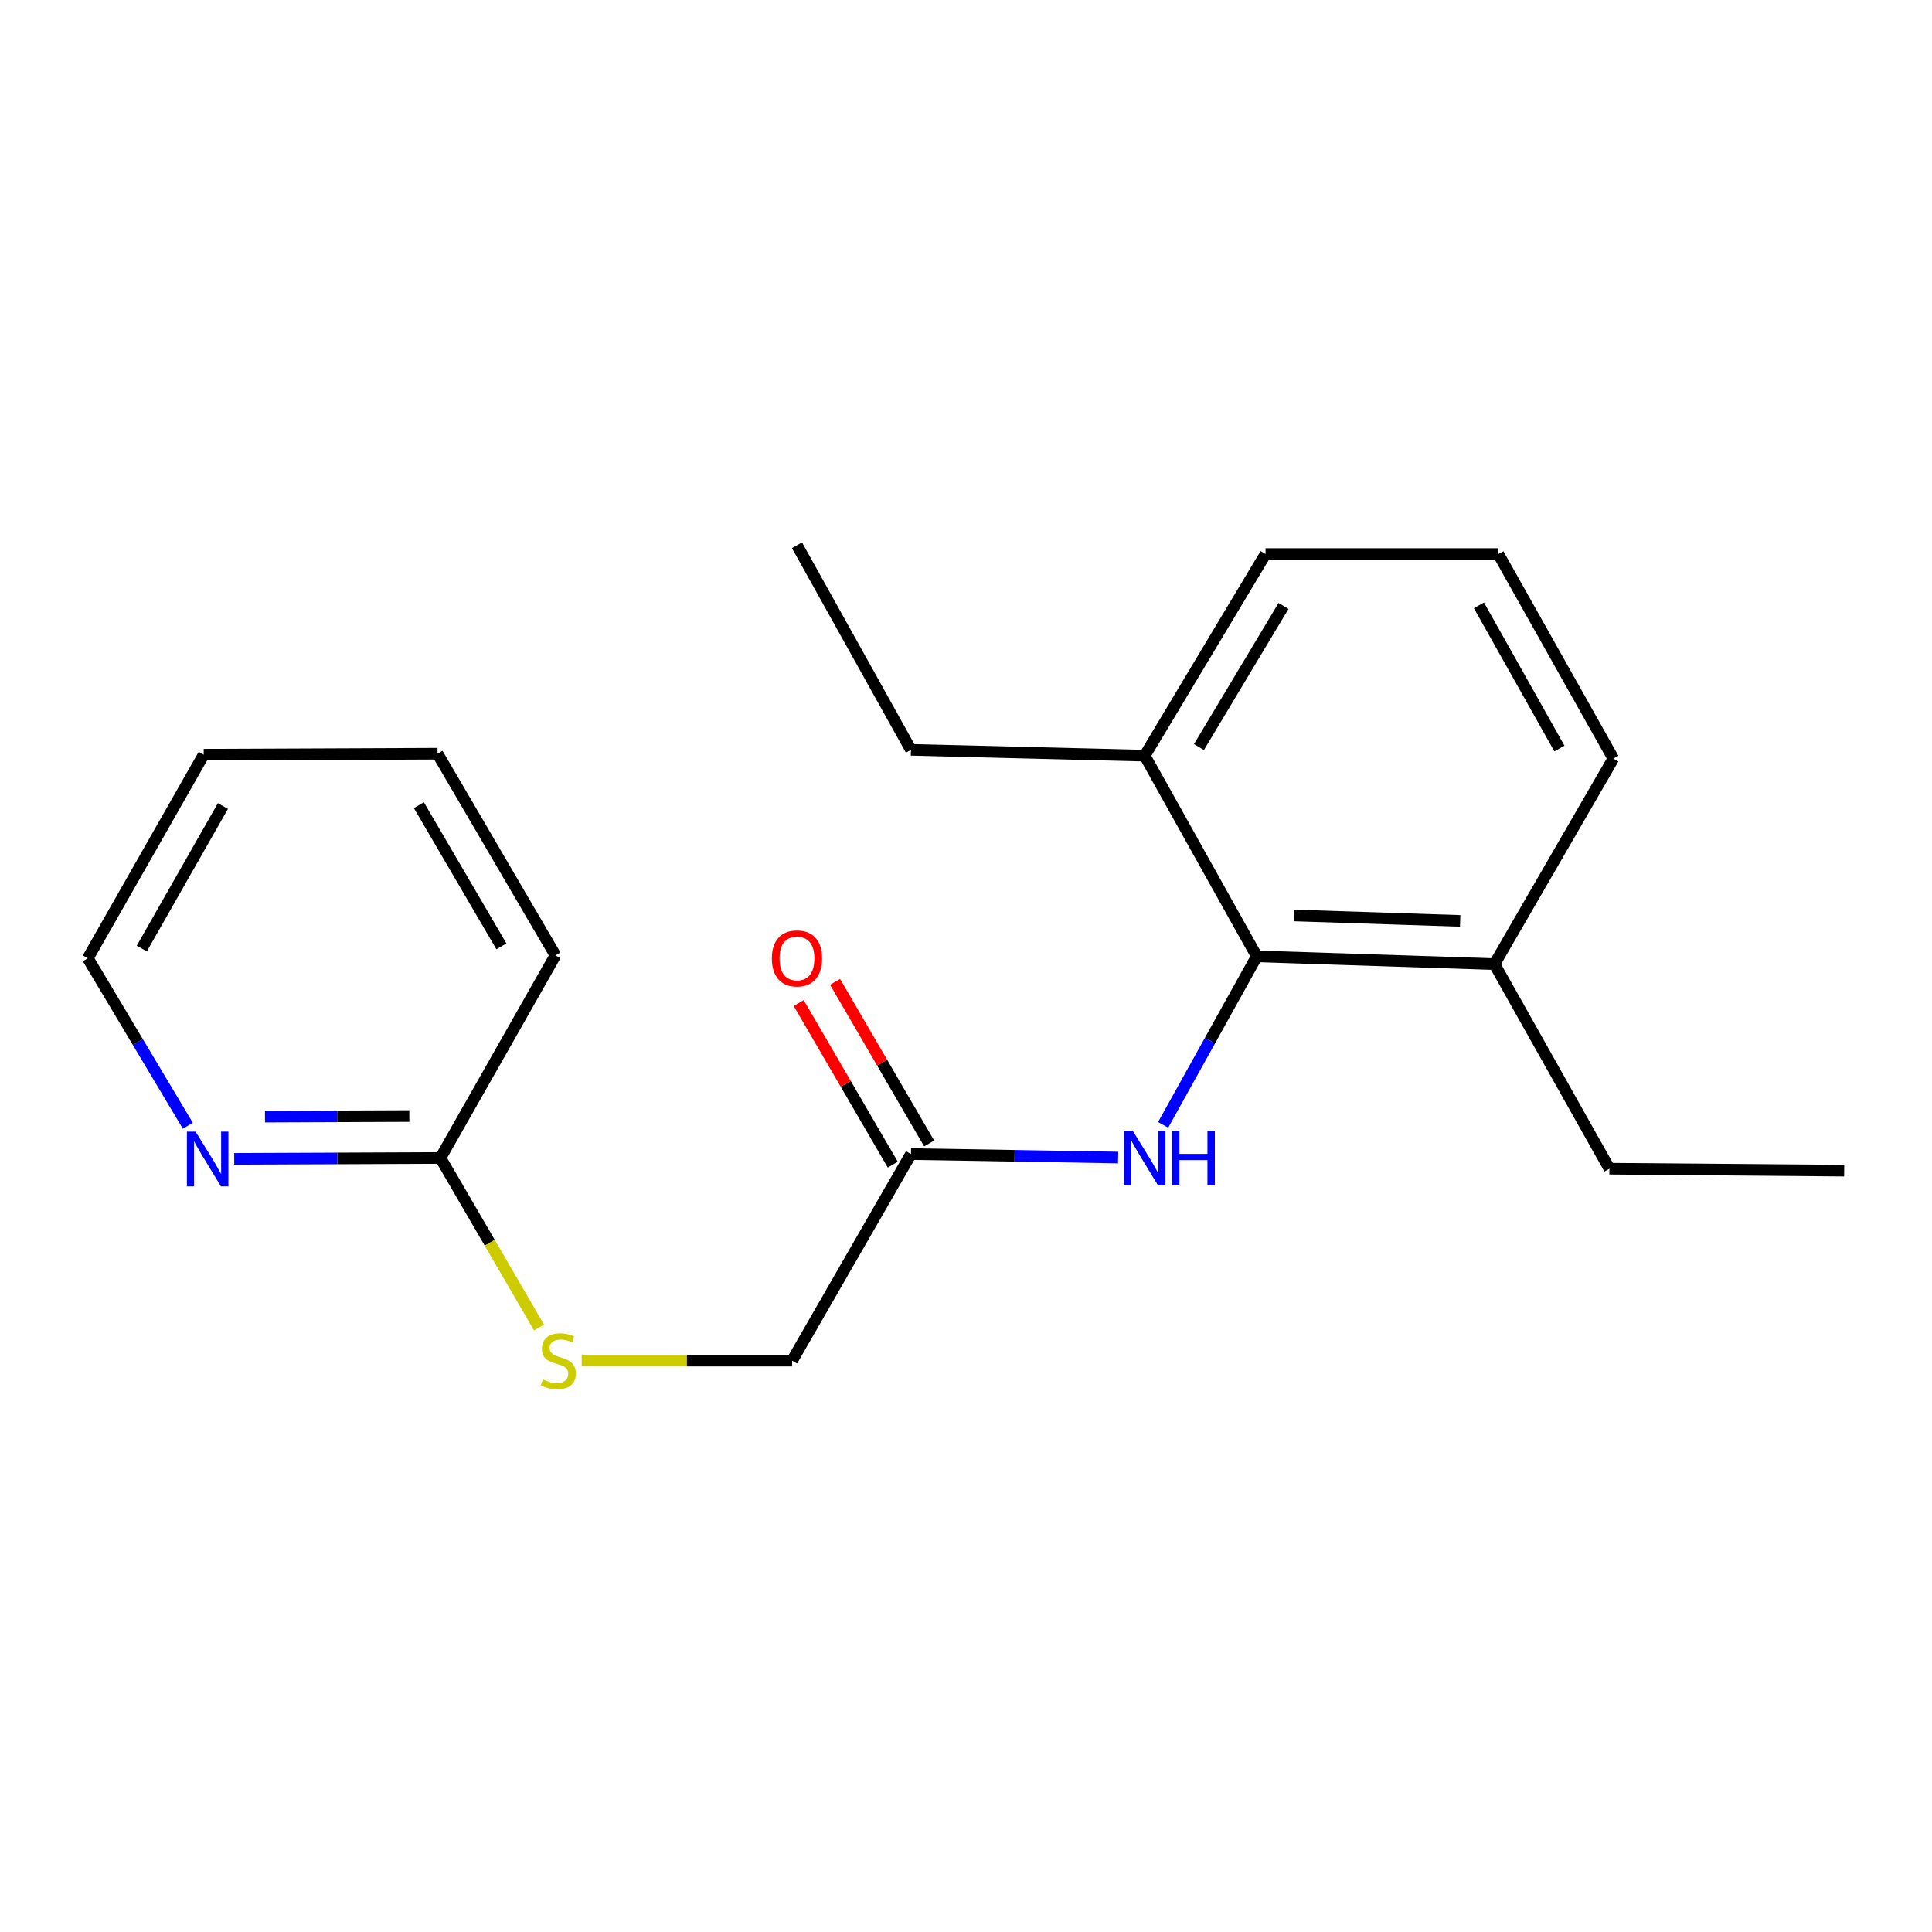 <?xml version='1.0' encoding='iso-8859-1'?>
<svg version='1.1' baseProfile='full'
              xmlns='http://www.w3.org/2000/svg'
                      xmlns:rdkit='http://www.rdkit.org/xml'
                      xmlns:xlink='http://www.w3.org/1999/xlink'
                  xml:space='preserve'
width='1000px' height='1000px' viewBox='0 0 1000 1000'>
<!-- END OF HEADER -->
<rect style='opacity:1.0;fill:#FFFFFF;stroke:none' width='1000' height='1000' x='0' y='0'> </rect>
<path class='bond-0' d='M 650.503,495.003 L 626.269,538.615' style='fill:none;fill-rule:evenodd;stroke:#000000;stroke-width:6px;stroke-linecap:butt;stroke-linejoin:miter;stroke-opacity:1' />
<path class='bond-0' d='M 626.269,538.615 L 602.036,582.227' style='fill:none;fill-rule:evenodd;stroke:#0000FF;stroke-width:6px;stroke-linecap:butt;stroke-linejoin:miter;stroke-opacity:1' />
<path class='bond-5' d='M 650.503,495.003 L 773.521,499.033' style='fill:none;fill-rule:evenodd;stroke:#000000;stroke-width:6px;stroke-linecap:butt;stroke-linejoin:miter;stroke-opacity:1' />
<path class='bond-5' d='M 669.669,473.836 L 755.782,476.657' style='fill:none;fill-rule:evenodd;stroke:#000000;stroke-width:6px;stroke-linecap:butt;stroke-linejoin:miter;stroke-opacity:1' />
<path class='bond-6' d='M 650.503,495.003 L 592.509,391.13' style='fill:none;fill-rule:evenodd;stroke:#000000;stroke-width:6px;stroke-linecap:butt;stroke-linejoin:miter;stroke-opacity:1' />
<path class='bond-1' d='M 578.744,599.141 L 525.128,598.24' style='fill:none;fill-rule:evenodd;stroke:#0000FF;stroke-width:6px;stroke-linecap:butt;stroke-linejoin:miter;stroke-opacity:1' />
<path class='bond-1' d='M 525.128,598.24 L 471.511,597.339' style='fill:none;fill-rule:evenodd;stroke:#000000;stroke-width:6px;stroke-linecap:butt;stroke-linejoin:miter;stroke-opacity:1' />
<path class='bond-7' d='M 480.925,591.859 L 456.575,550.033' style='fill:none;fill-rule:evenodd;stroke:#000000;stroke-width:6px;stroke-linecap:butt;stroke-linejoin:miter;stroke-opacity:1' />
<path class='bond-7' d='M 456.575,550.033 L 432.226,508.207' style='fill:none;fill-rule:evenodd;stroke:#FF0000;stroke-width:6px;stroke-linecap:butt;stroke-linejoin:miter;stroke-opacity:1' />
<path class='bond-7' d='M 462.098,602.819 L 437.749,560.993' style='fill:none;fill-rule:evenodd;stroke:#000000;stroke-width:6px;stroke-linecap:butt;stroke-linejoin:miter;stroke-opacity:1' />
<path class='bond-7' d='M 437.749,560.993 L 413.4,519.167' style='fill:none;fill-rule:evenodd;stroke:#FF0000;stroke-width:6px;stroke-linecap:butt;stroke-linejoin:miter;stroke-opacity:1' />
<path class='bond-8' d='M 471.511,597.339 L 409.996,704.262' style='fill:none;fill-rule:evenodd;stroke:#000000;stroke-width:6px;stroke-linecap:butt;stroke-linejoin:miter;stroke-opacity:1' />
<path class='bond-2' d='M 227.967,599.372 L 253.482,643.24' style='fill:none;fill-rule:evenodd;stroke:#000000;stroke-width:6px;stroke-linecap:butt;stroke-linejoin:miter;stroke-opacity:1' />
<path class='bond-2' d='M 253.482,643.24 L 278.997,687.108' style='fill:none;fill-rule:evenodd;stroke:#CCCC00;stroke-width:6px;stroke-linecap:butt;stroke-linejoin:miter;stroke-opacity:1' />
<path class='bond-3' d='M 227.967,599.372 L 174.599,599.598' style='fill:none;fill-rule:evenodd;stroke:#000000;stroke-width:6px;stroke-linecap:butt;stroke-linejoin:miter;stroke-opacity:1' />
<path class='bond-3' d='M 174.599,599.598 L 121.23,599.823' style='fill:none;fill-rule:evenodd;stroke:#0000FF;stroke-width:6px;stroke-linecap:butt;stroke-linejoin:miter;stroke-opacity:1' />
<path class='bond-3' d='M 211.865,577.656 L 174.507,577.814' style='fill:none;fill-rule:evenodd;stroke:#000000;stroke-width:6px;stroke-linecap:butt;stroke-linejoin:miter;stroke-opacity:1' />
<path class='bond-3' d='M 174.507,577.814 L 137.149,577.971' style='fill:none;fill-rule:evenodd;stroke:#0000FF;stroke-width:6px;stroke-linecap:butt;stroke-linejoin:miter;stroke-opacity:1' />
<path class='bond-13' d='M 227.967,599.372 L 287.486,494.495' style='fill:none;fill-rule:evenodd;stroke:#000000;stroke-width:6px;stroke-linecap:butt;stroke-linejoin:miter;stroke-opacity:1' />
<path class='bond-10' d='M 97.218,582.696 L 71.336,539.346' style='fill:none;fill-rule:evenodd;stroke:#0000FF;stroke-width:6px;stroke-linecap:butt;stroke-linejoin:miter;stroke-opacity:1' />
<path class='bond-10' d='M 71.336,539.346 L 45.455,495.996' style='fill:none;fill-rule:evenodd;stroke:#000000;stroke-width:6px;stroke-linecap:butt;stroke-linejoin:miter;stroke-opacity:1' />
<path class='bond-4' d='M 301.08,704.262 L 355.538,704.262' style='fill:none;fill-rule:evenodd;stroke:#CCCC00;stroke-width:6px;stroke-linecap:butt;stroke-linejoin:miter;stroke-opacity:1' />
<path class='bond-4' d='M 355.538,704.262 L 409.996,704.262' style='fill:none;fill-rule:evenodd;stroke:#000000;stroke-width:6px;stroke-linecap:butt;stroke-linejoin:miter;stroke-opacity:1' />
<path class='bond-11' d='M 773.521,499.033 L 835.061,392.643' style='fill:none;fill-rule:evenodd;stroke:#000000;stroke-width:6px;stroke-linecap:butt;stroke-linejoin:miter;stroke-opacity:1' />
<path class='bond-15' d='M 773.521,499.033 L 833.028,604.915' style='fill:none;fill-rule:evenodd;stroke:#000000;stroke-width:6px;stroke-linecap:butt;stroke-linejoin:miter;stroke-opacity:1' />
<path class='bond-12' d='M 592.509,391.13 L 655.041,286.773' style='fill:none;fill-rule:evenodd;stroke:#000000;stroke-width:6px;stroke-linecap:butt;stroke-linejoin:miter;stroke-opacity:1' />
<path class='bond-12' d='M 620.575,386.674 L 664.347,313.624' style='fill:none;fill-rule:evenodd;stroke:#000000;stroke-width:6px;stroke-linecap:butt;stroke-linejoin:miter;stroke-opacity:1' />
<path class='bond-14' d='M 592.509,391.13 L 471.511,388.117' style='fill:none;fill-rule:evenodd;stroke:#000000;stroke-width:6px;stroke-linecap:butt;stroke-linejoin:miter;stroke-opacity:1' />
<path class='bond-9' d='M 775.554,286.773 L 655.041,286.773' style='fill:none;fill-rule:evenodd;stroke:#000000;stroke-width:6px;stroke-linecap:butt;stroke-linejoin:miter;stroke-opacity:1' />
<path class='bond-20' d='M 775.554,286.773 L 835.061,392.643' style='fill:none;fill-rule:evenodd;stroke:#000000;stroke-width:6px;stroke-linecap:butt;stroke-linejoin:miter;stroke-opacity:1' />
<path class='bond-20' d='M 765.49,313.327 L 807.145,387.436' style='fill:none;fill-rule:evenodd;stroke:#000000;stroke-width:6px;stroke-linecap:butt;stroke-linejoin:miter;stroke-opacity:1' />
<path class='bond-21' d='M 45.455,495.996 L 105.445,390.622' style='fill:none;fill-rule:evenodd;stroke:#000000;stroke-width:6px;stroke-linecap:butt;stroke-linejoin:miter;stroke-opacity:1' />
<path class='bond-21' d='M 73.384,490.967 L 115.377,417.206' style='fill:none;fill-rule:evenodd;stroke:#000000;stroke-width:6px;stroke-linecap:butt;stroke-linejoin:miter;stroke-opacity:1' />
<path class='bond-19' d='M 287.486,494.495 L 226.467,390.114' style='fill:none;fill-rule:evenodd;stroke:#000000;stroke-width:6px;stroke-linecap:butt;stroke-linejoin:miter;stroke-opacity:1' />
<path class='bond-19' d='M 259.527,489.832 L 216.813,416.765' style='fill:none;fill-rule:evenodd;stroke:#000000;stroke-width:6px;stroke-linecap:butt;stroke-linejoin:miter;stroke-opacity:1' />
<path class='bond-16' d='M 471.511,388.117 L 412.513,282.211' style='fill:none;fill-rule:evenodd;stroke:#000000;stroke-width:6px;stroke-linecap:butt;stroke-linejoin:miter;stroke-opacity:1' />
<path class='bond-17' d='M 833.028,604.915 L 954.545,605.932' style='fill:none;fill-rule:evenodd;stroke:#000000;stroke-width:6px;stroke-linecap:butt;stroke-linejoin:miter;stroke-opacity:1' />
<path class='bond-18' d='M 105.445,390.622 L 226.467,390.114' style='fill:none;fill-rule:evenodd;stroke:#000000;stroke-width:6px;stroke-linecap:butt;stroke-linejoin:miter;stroke-opacity:1' />
<path  class='atom-1' d='M 586.249 585.212
L 595.529 600.212
Q 596.449 601.692, 597.929 604.372
Q 599.409 607.052, 599.489 607.212
L 599.489 585.212
L 603.249 585.212
L 603.249 613.532
L 599.369 613.532
L 589.409 597.132
Q 588.249 595.212, 587.009 593.012
Q 585.809 590.812, 585.449 590.132
L 585.449 613.532
L 581.769 613.532
L 581.769 585.212
L 586.249 585.212
' fill='#0000FF'/>
<path  class='atom-1' d='M 606.649 585.212
L 610.489 585.212
L 610.489 597.252
L 624.969 597.252
L 624.969 585.212
L 628.809 585.212
L 628.809 613.532
L 624.969 613.532
L 624.969 600.452
L 610.489 600.452
L 610.489 613.532
L 606.649 613.532
L 606.649 585.212
' fill='#0000FF'/>
<path  class='atom-4' d='M 101.218 585.721
L 110.498 600.721
Q 111.418 602.201, 112.898 604.881
Q 114.378 607.561, 114.458 607.721
L 114.458 585.721
L 118.218 585.721
L 118.218 614.041
L 114.338 614.041
L 104.378 597.641
Q 103.218 595.721, 101.978 593.521
Q 100.778 591.321, 100.418 590.641
L 100.418 614.041
L 96.738 614.041
L 96.738 585.721
L 101.218 585.721
' fill='#0000FF'/>
<path  class='atom-5' d='M 280.974 713.982
Q 281.294 714.102, 282.614 714.662
Q 283.934 715.222, 285.374 715.582
Q 286.854 715.902, 288.294 715.902
Q 290.974 715.902, 292.534 714.622
Q 294.094 713.302, 294.094 711.022
Q 294.094 709.462, 293.294 708.502
Q 292.534 707.542, 291.334 707.022
Q 290.134 706.502, 288.134 705.902
Q 285.614 705.142, 284.094 704.422
Q 282.614 703.702, 281.534 702.182
Q 280.494 700.662, 280.494 698.102
Q 280.494 694.542, 282.894 692.342
Q 285.334 690.142, 290.134 690.142
Q 293.414 690.142, 297.134 691.702
L 296.214 694.782
Q 292.814 693.382, 290.254 693.382
Q 287.494 693.382, 285.974 694.542
Q 284.454 695.662, 284.494 697.622
Q 284.494 699.142, 285.254 700.062
Q 286.054 700.982, 287.174 701.502
Q 288.334 702.022, 290.254 702.622
Q 292.814 703.422, 294.334 704.222
Q 295.854 705.022, 296.934 706.662
Q 298.054 708.262, 298.054 711.022
Q 298.054 714.942, 295.414 717.062
Q 292.814 719.142, 288.454 719.142
Q 285.934 719.142, 284.014 718.582
Q 282.134 718.062, 279.894 717.142
L 280.974 713.982
' fill='#CCCC00'/>
<path  class='atom-8' d='M 399.513 496.076
Q 399.513 489.276, 402.873 485.476
Q 406.233 481.676, 412.513 481.676
Q 418.793 481.676, 422.153 485.476
Q 425.513 489.276, 425.513 496.076
Q 425.513 502.956, 422.113 506.876
Q 418.713 510.756, 412.513 510.756
Q 406.273 510.756, 402.873 506.876
Q 399.513 502.996, 399.513 496.076
M 412.513 507.556
Q 416.833 507.556, 419.153 504.676
Q 421.513 501.756, 421.513 496.076
Q 421.513 490.516, 419.153 487.716
Q 416.833 484.876, 412.513 484.876
Q 408.193 484.876, 405.833 487.676
Q 403.513 490.476, 403.513 496.076
Q 403.513 501.796, 405.833 504.676
Q 408.193 507.556, 412.513 507.556
' fill='#FF0000'/>
</svg>
